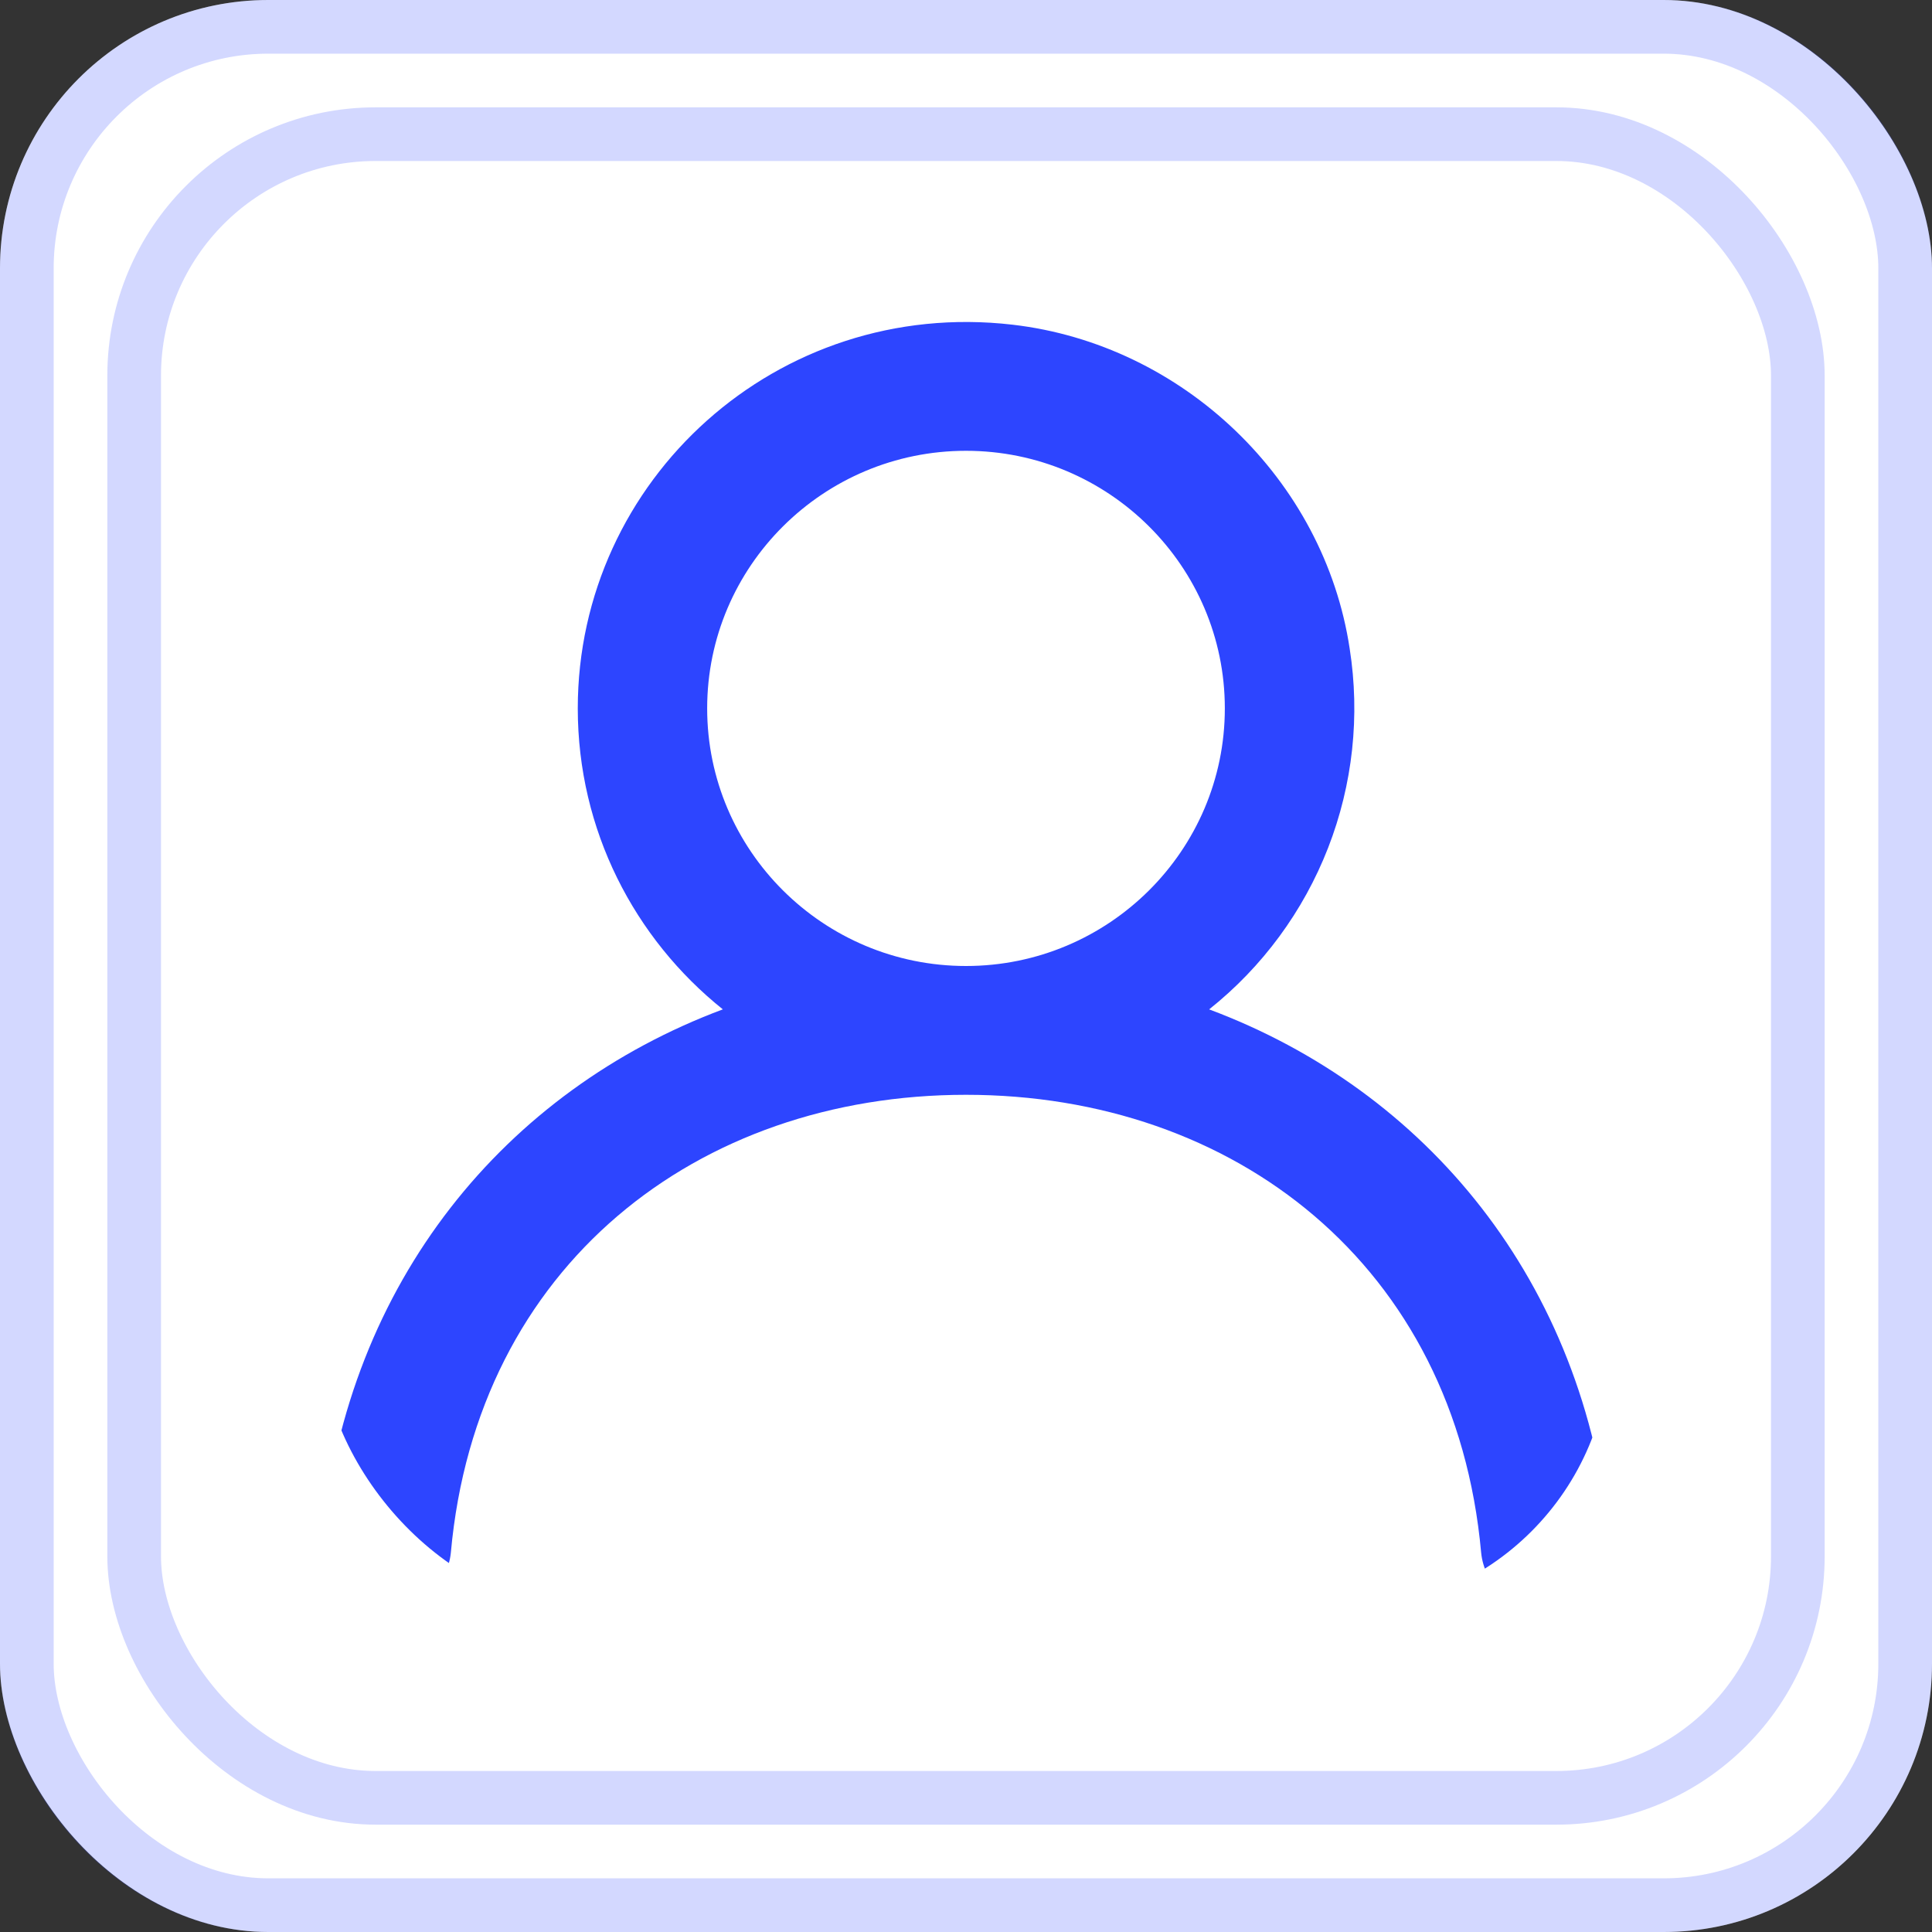 <svg width="36" height="36" viewBox="0 0 36 36" fill="none" xmlns="http://www.w3.org/2000/svg">
<rect x="0" y="0" width="36" height="36" fill="#333333" stroke="none"/>
<rect width="36" height="36" rx="5" fill="white"/>
<rect x="0.5" y="0.5" width="35" height="35" rx="4.5" stroke="#2D45FF" stroke-opacity="0.21"/>
<rect x="2" y="2" width="32" height="32" rx="5" fill="white"/>
<rect x="2.5" y="2.5" width="31" height="31" rx="4.5" stroke="#2D45FF" stroke-opacity="0.21"/>
<g clip-path="url(#clip0_16_66)">
<path fill-rule="evenodd" clip-rule="evenodd" d="M18 18C15.339 18 13.177 15.847 13.177 13.2C13.177 10.553 15.339 8.4 18 8.4C20.66 8.4 22.823 10.553 22.823 13.2C22.823 15.847 20.66 18 18 18ZM22.531 18.808C23.523 18.018 24.287 16.98 24.747 15.799C25.207 14.618 25.346 13.336 25.149 12.084C24.673 8.936 22.043 6.418 18.866 6.05C14.484 5.543 10.766 8.939 10.766 13.2C10.766 15.468 11.822 17.489 13.469 18.808C9.422 20.321 6.468 23.874 6.005 28.669C5.988 28.837 6.008 29.007 6.061 29.168C6.114 29.328 6.2 29.475 6.313 29.601C6.427 29.726 6.565 29.826 6.719 29.895C6.873 29.964 7.04 29.999 7.209 30C7.506 30.002 7.792 29.894 8.012 29.696C8.233 29.498 8.371 29.226 8.401 28.931C8.885 23.575 13.004 20.4 18 20.4C22.995 20.4 27.115 23.575 27.599 28.931C27.628 29.226 27.767 29.498 27.987 29.696C28.208 29.894 28.494 30.002 28.79 30C29.505 30 30.062 29.378 29.994 28.669C29.532 23.874 26.577 20.321 22.53 18.808" fill="#2D45FF"/>
</g>
<defs>
<clipPath id="clip0_16_66">
<rect x="6" y="6" width="24" height="24" rx="5" fill="white"/>
</clipPath>
</defs>
</svg>
